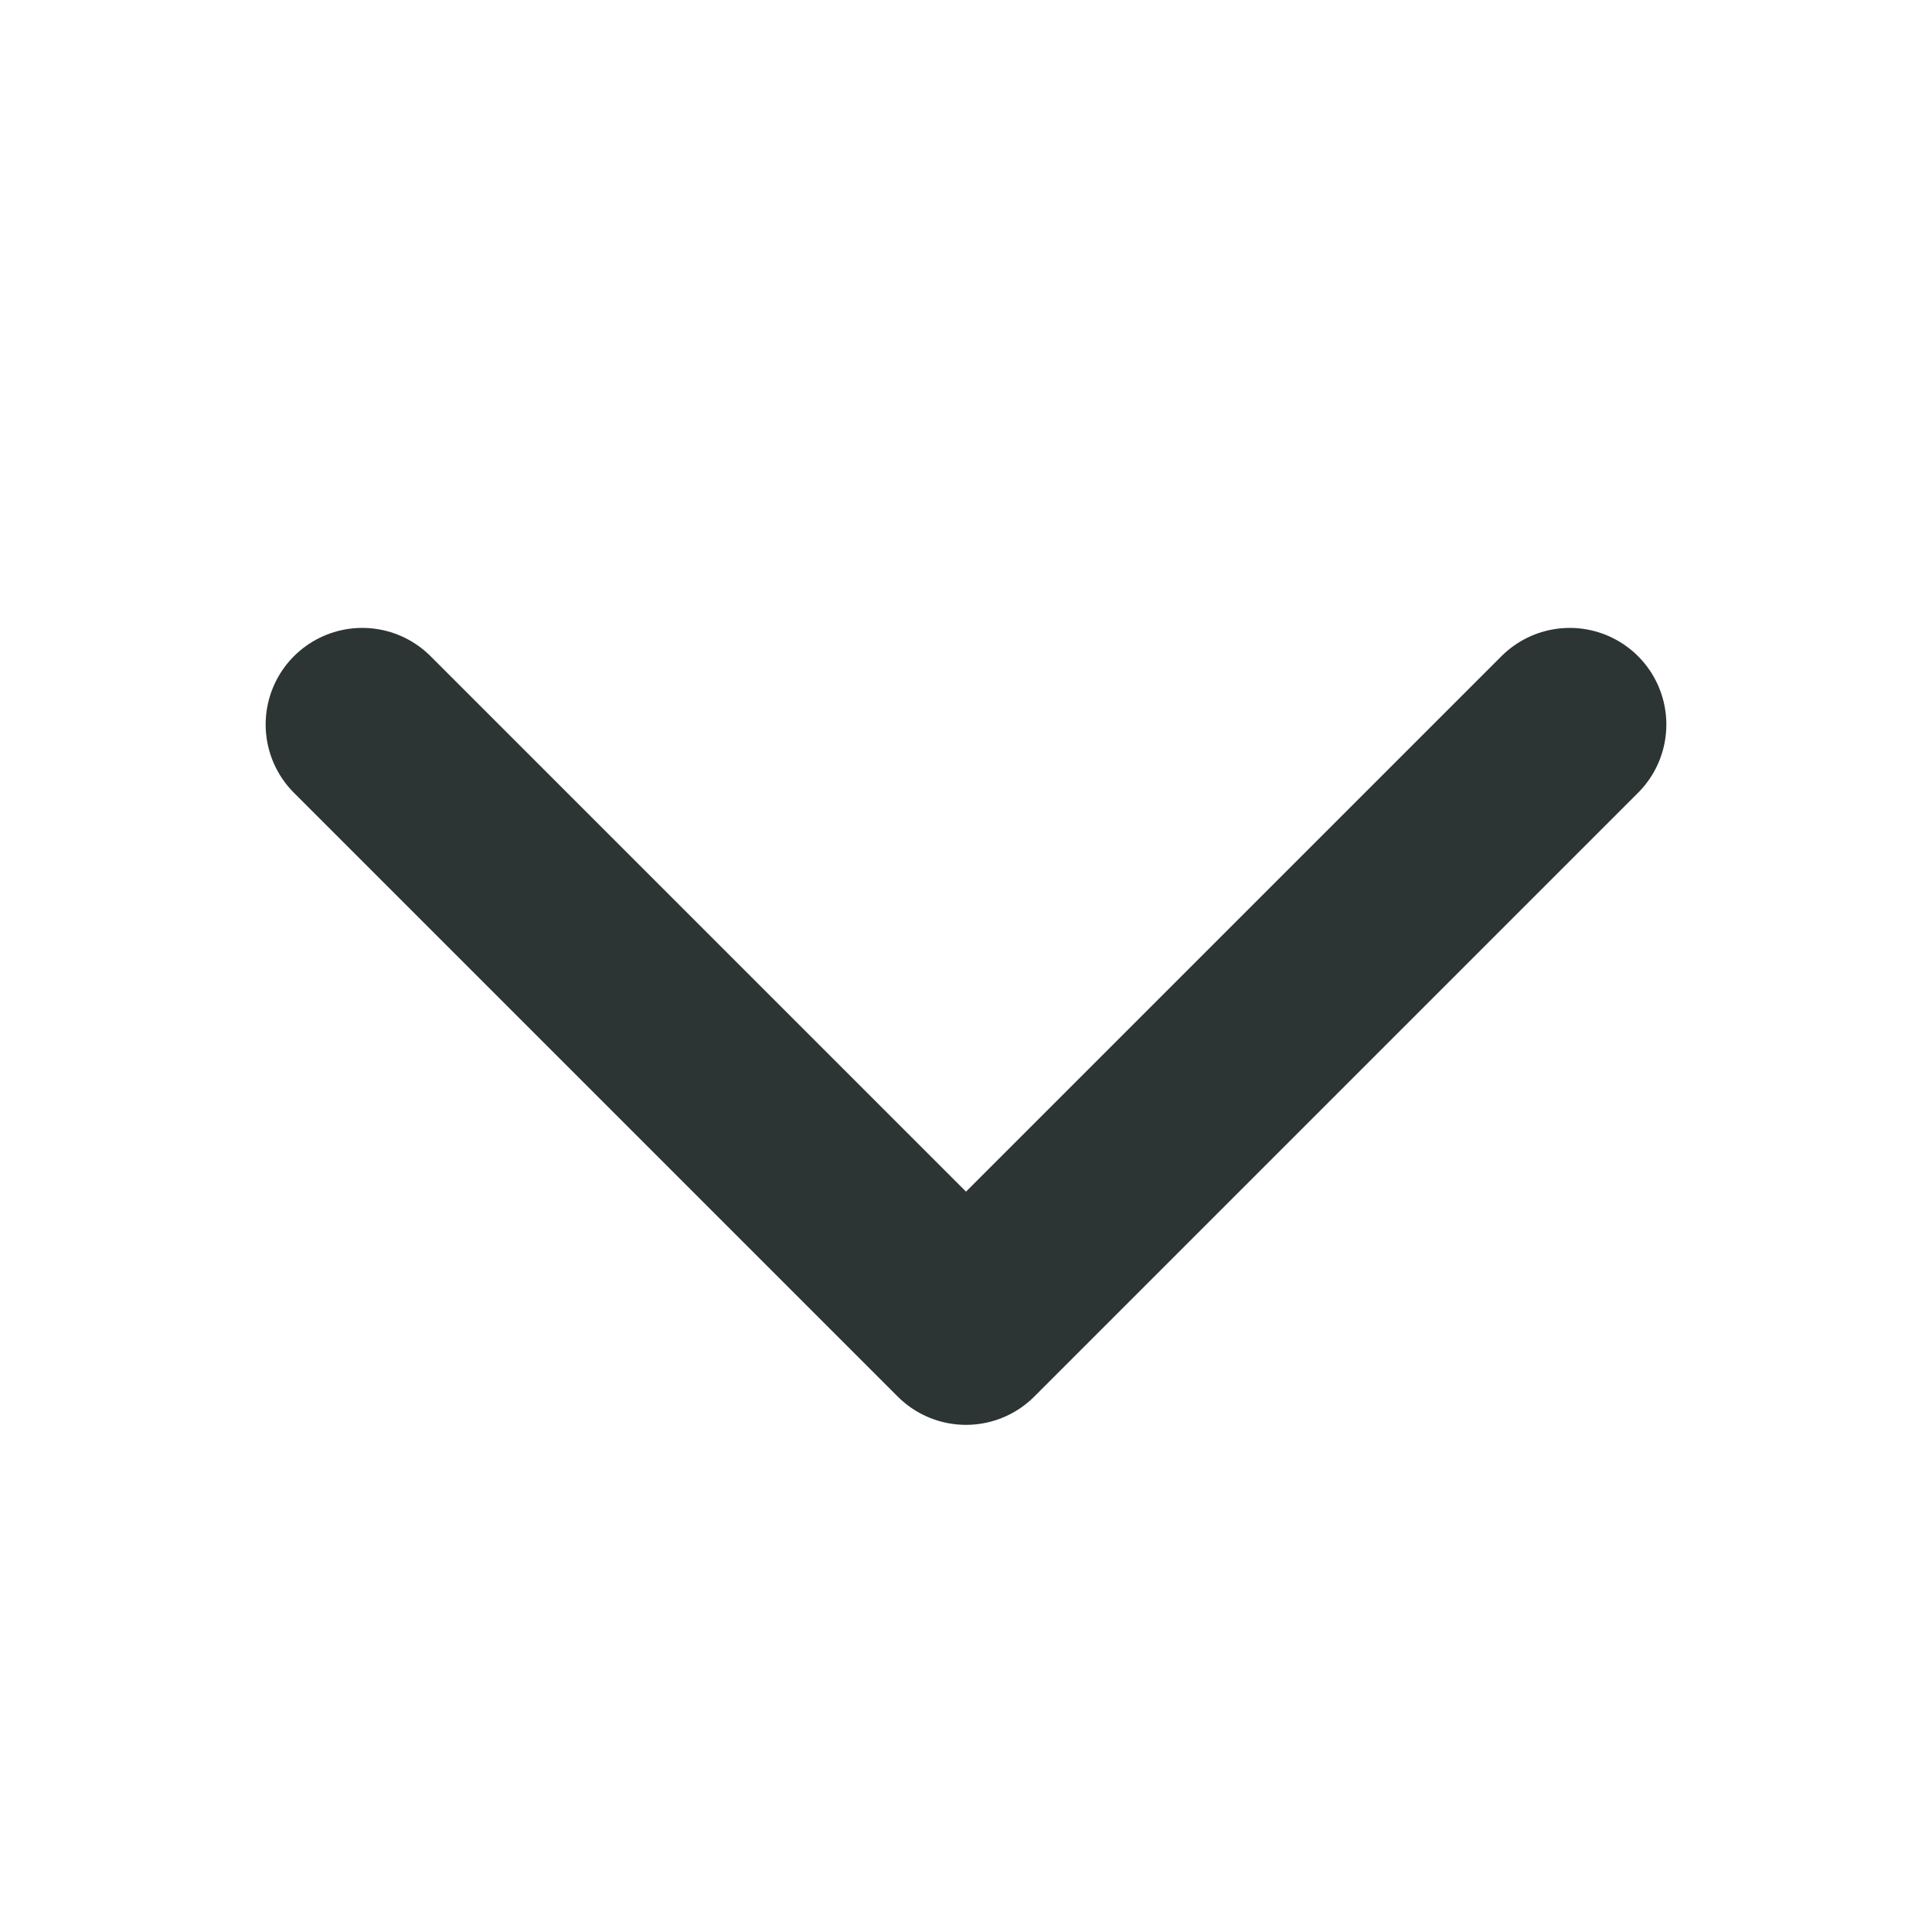 <svg width="20" height="20" viewBox="0 0 20 20" fill="none" xmlns="http://www.w3.org/2000/svg">
<g clip-path="url(#clip0_200_2163)">
<path d="M16.25 7.5L10 13.75L3.75 7.5" stroke="#2C3533" stroke-width="2" stroke-linecap="round" stroke-linejoin="round"/>
</g>
<defs>
<clipPath id="clip0_200_2163">
<rect width="20" height="20" fill="white"/>
</clipPath>
</defs>
</svg>
